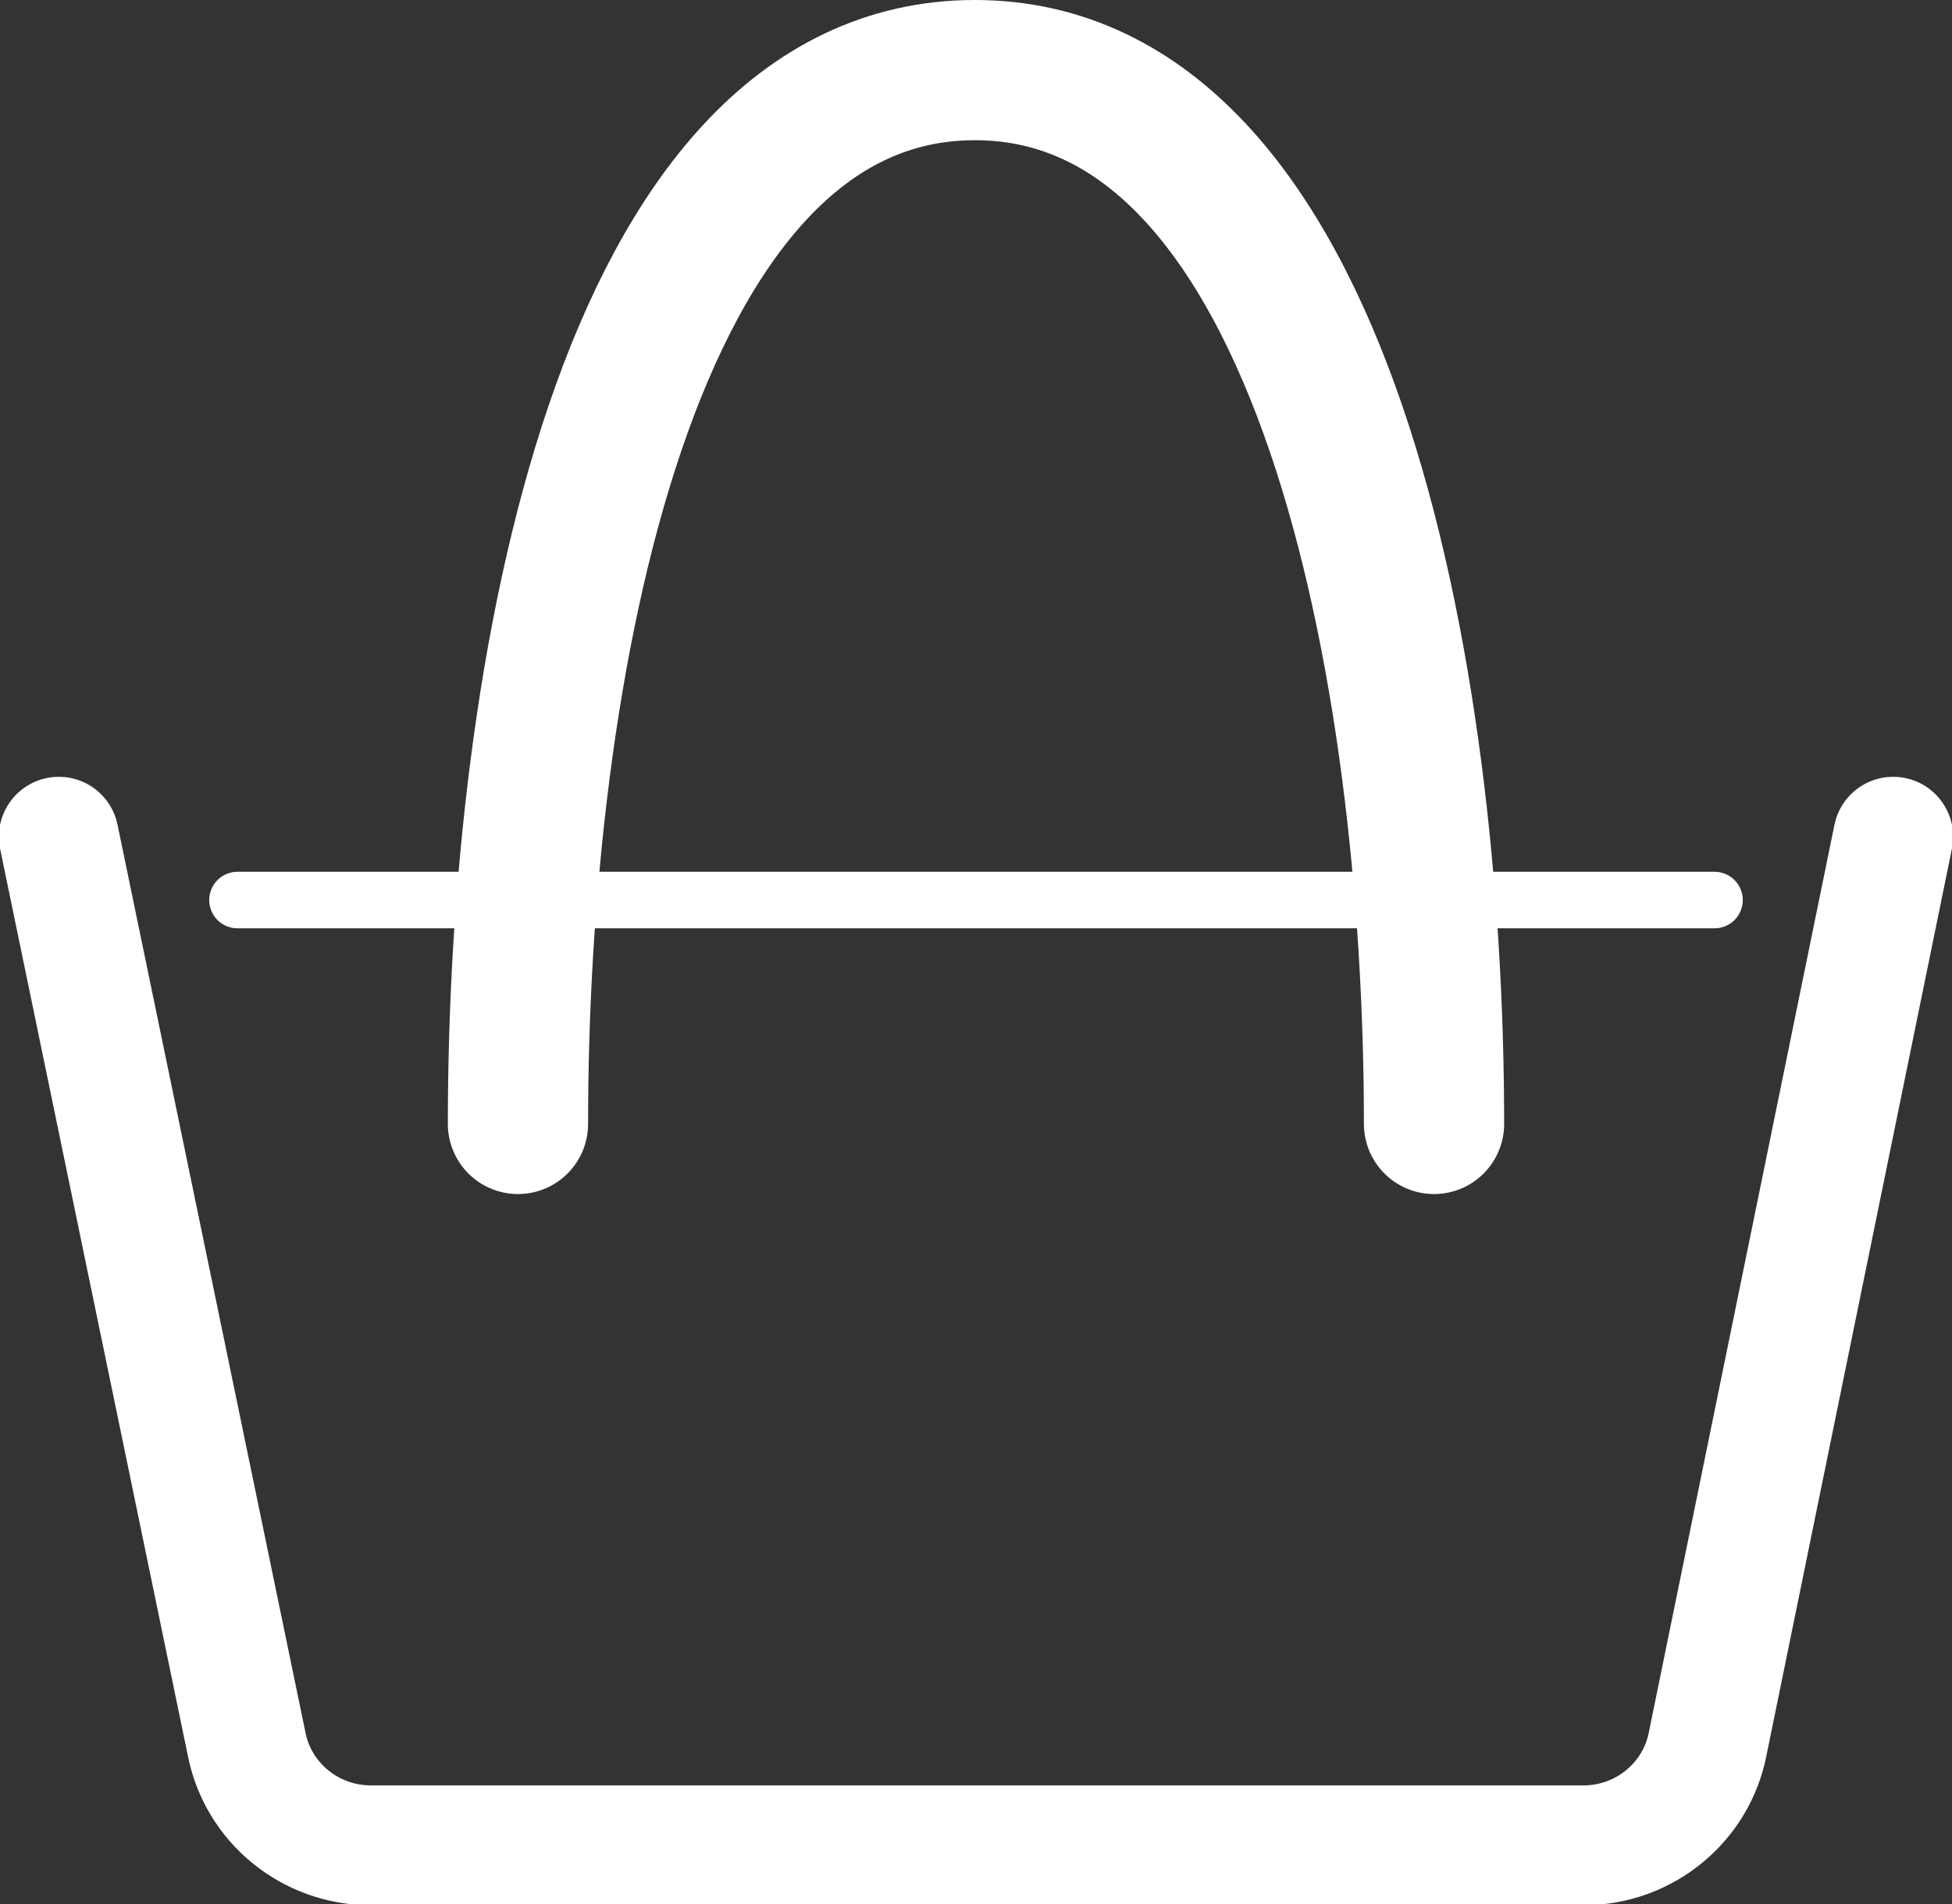<?xml version="1.0" encoding="UTF-8"?>
<svg id="_レイヤー_2" data-name="レイヤー 2" xmlns="http://www.w3.org/2000/svg" viewBox="0 0 8.63 8.42">
  <rect x="0" y="0" width="8.63" height="8.42" fill="#333333" stroke="none"/>
  <defs>
    <style>
      .cls-1 {
        stroke-width: .25px;
      }

      .cls-1, .cls-2, .cls-3 {
        fill: none;
        stroke: #fff;
        stroke-linecap: round;
        stroke-miterlimit: 10;
      }

      .cls-2 {
        stroke-width: .62px;
      }

      .cls-3 {
        stroke-width: .53px;
      }
    </style>
  </defs>
  <g id="_レイヤー_3" data-name="レイヤー 3">
    <g>
      <line class="cls-1" x1="1.05" y1="3.98" x2="7.58" y2="3.98"/>
      <path class="cls-3" d="M8.37,3.7l-.82,4.01c-.05.26-.28.45-.55.45H1.64c-.27,0-.5-.19-.55-.45L.26,3.7"/>
      <path class="cls-2" d="M2.29,4.97C2.29,2.98,2.76.31,4.31.31s2.03,2.67,2.03,4.66"/>
    </g>
  </g>
</svg>